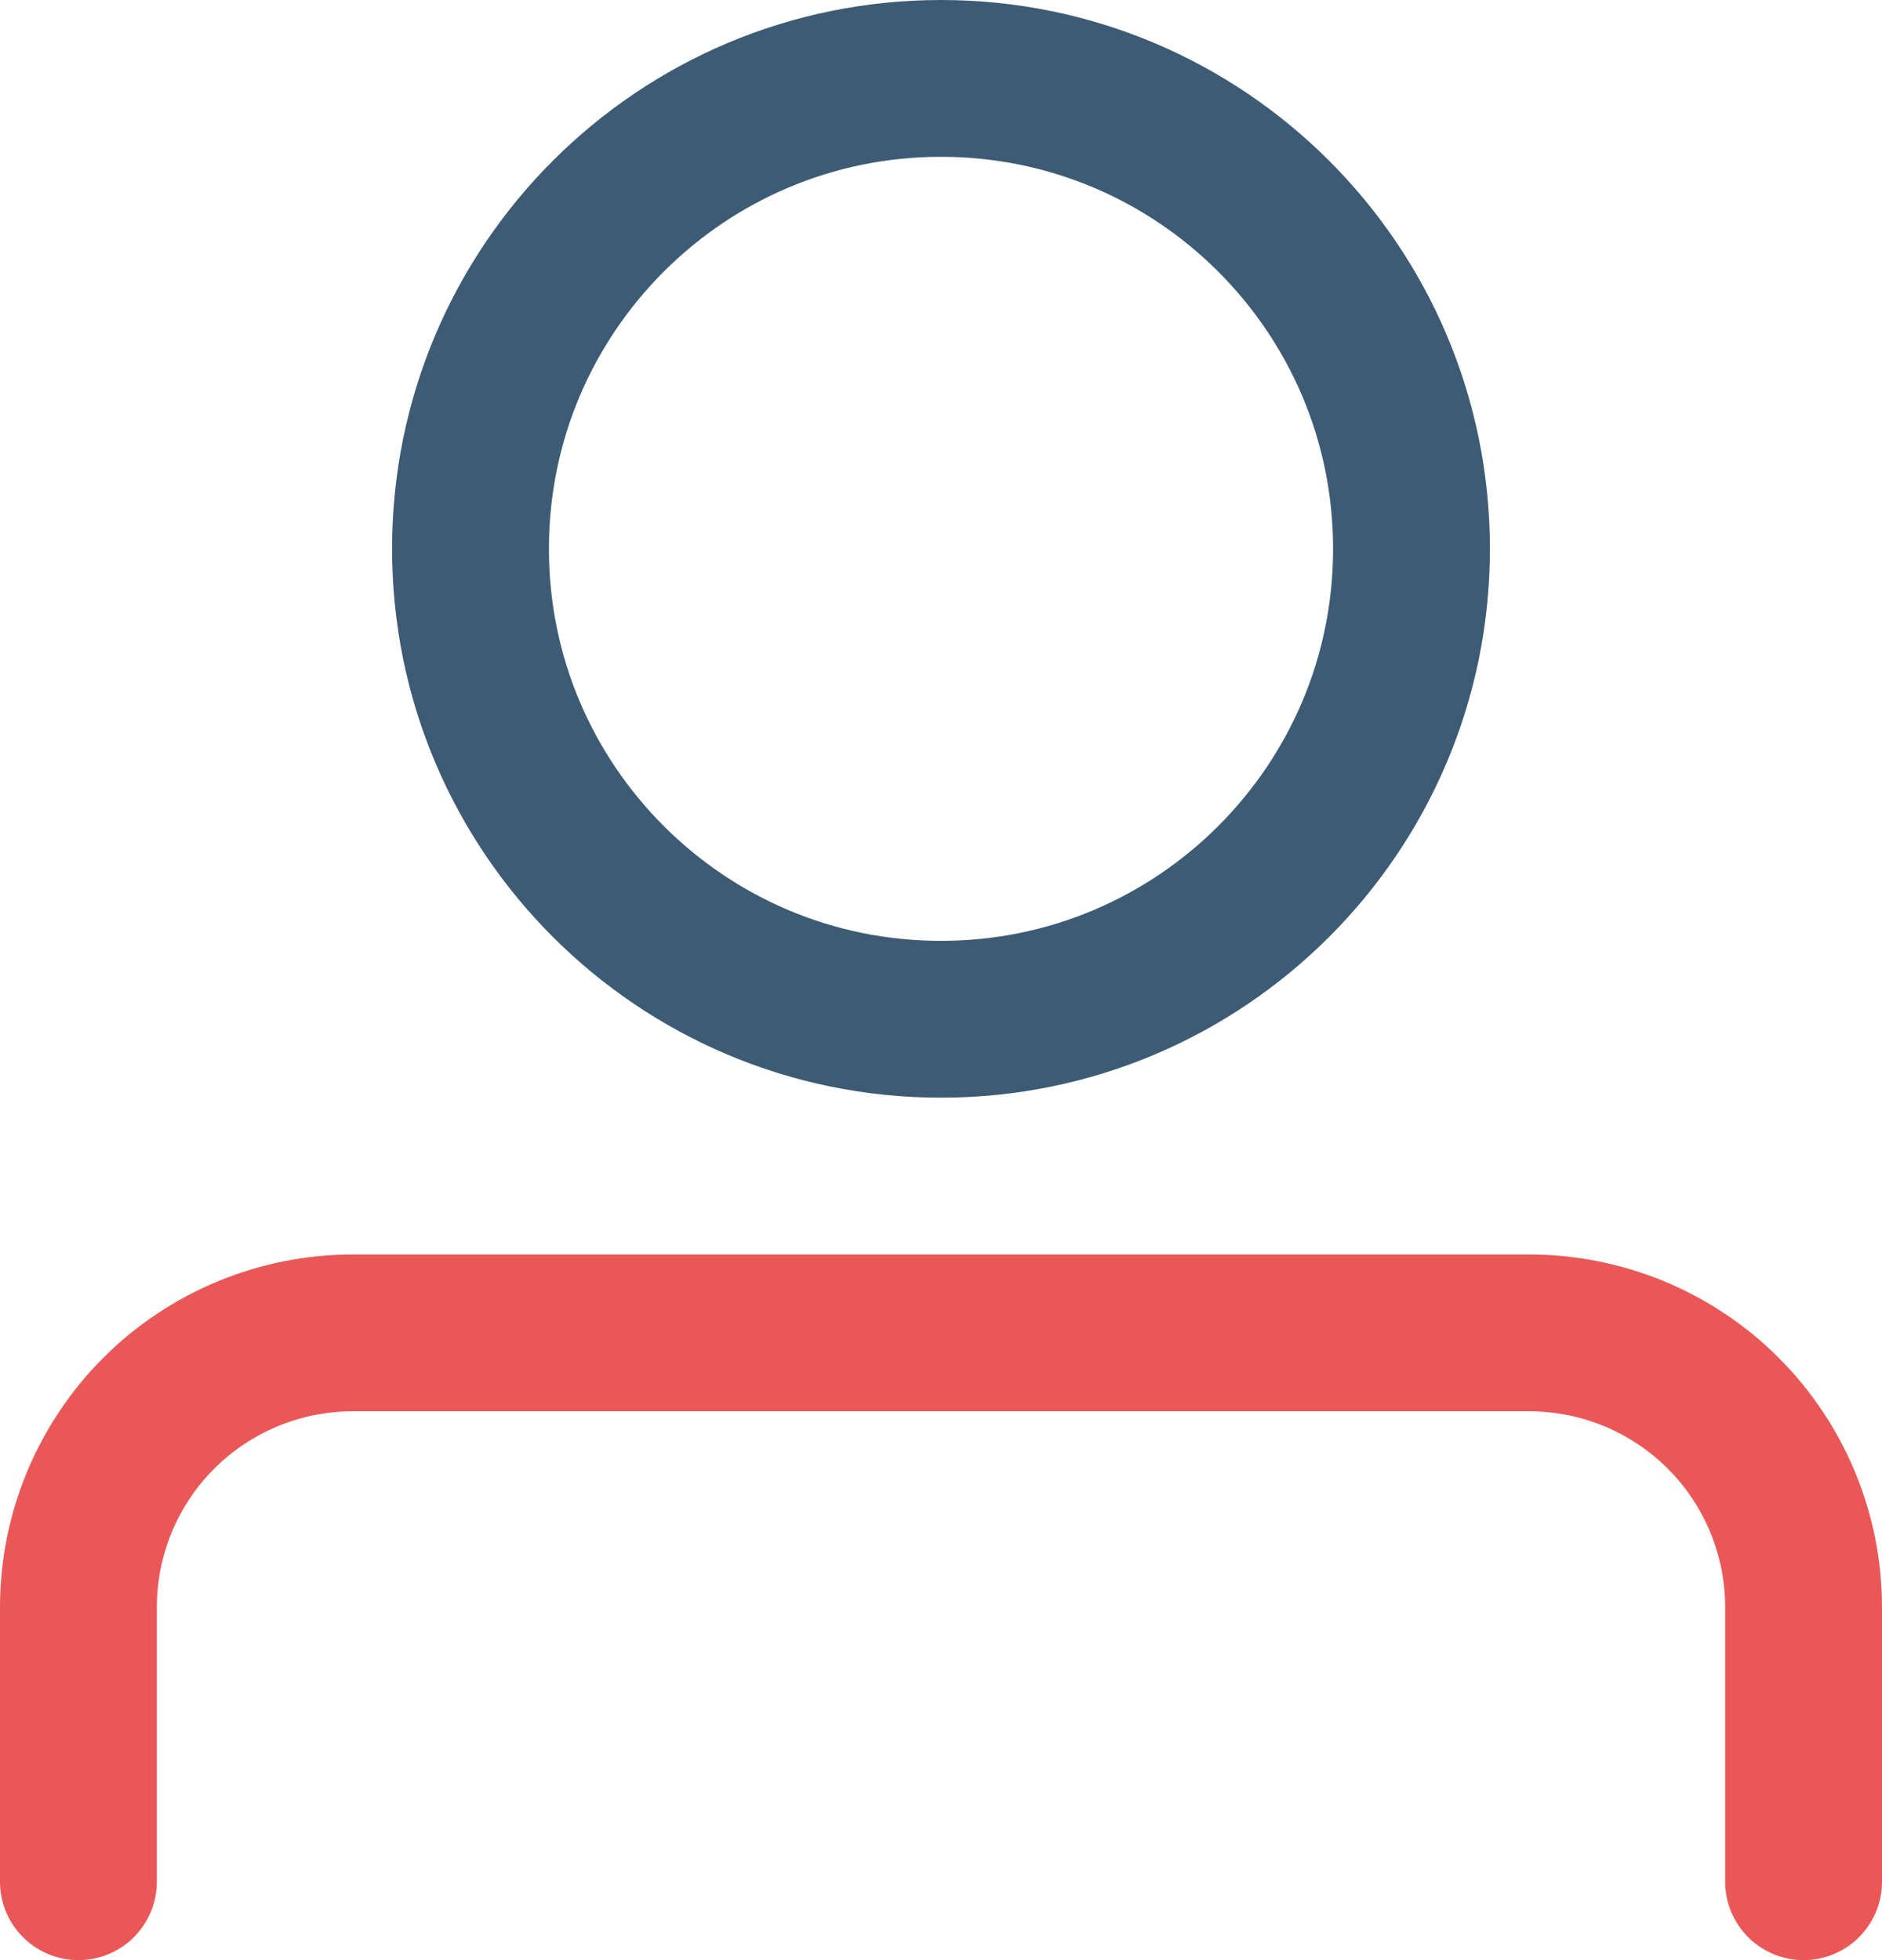 <?xml version="1.0" encoding="utf-8"?>
<svg width="24px" height="25px" viewBox="0 0 24 25" version="1.1" xmlns:xlink="http://www.w3.org/1999/xlink" xmlns="http://www.w3.org/2000/svg">
  <defs>
    <path d="M12 14C15.866 14 19 10.866 19 7C19 3.134 15.866 0 12 0C8.134 0 5 3.134 5 7C5 10.866 8.134 14 12 14Z" id="path_1" />
    <clipPath id="clip_1">
      <use xlink:href="#path_1" />
    </clipPath>
  </defs>
  <g id="bga_icon24pxaccount-2" fill-opacity="1">
    <path d="M0 0L24 0L24 24L0 24L0 0Z" id="bga_icon24pxaccount-2" fill="none" fill-rule="evenodd" stroke="none" />
    <g id="bga_icon24pxaccount" fill-opacity="1">
      <path d="M0 0L24 0L24 24L0 24L0 0Z" id="bga_icon24pxaccount" fill="none" fill-rule="evenodd" stroke="none" />
      <path d="M23 24L23 20.499Q23 20.327 22.983 20.156Q22.966 19.985 22.933 19.816Q22.899 19.648 22.849 19.483Q22.799 19.319 22.734 19.16Q22.668 19.001 22.587 18.85Q22.506 18.698 22.41 18.555Q22.315 18.412 22.206 18.279Q22.097 18.146 21.975 18.025Q21.854 17.903 21.721 17.794Q21.588 17.685 21.445 17.59Q21.302 17.494 21.15 17.413Q20.999 17.332 20.84 17.266Q20.681 17.201 20.517 17.151Q20.352 17.101 20.184 17.067Q20.015 17.034 19.844 17.017Q19.673 17 19.501 17L4.499 17Q4.327 17 4.156 17.017Q3.985 17.034 3.816 17.067Q3.648 17.101 3.483 17.151Q3.319 17.201 3.16 17.266Q3.001 17.332 2.85 17.413Q2.698 17.494 2.555 17.59Q2.412 17.685 2.279 17.794Q2.146 17.903 2.025 18.025Q1.903 18.146 1.794 18.279Q1.685 18.412 1.59 18.555Q1.494 18.698 1.413 18.85Q1.332 19.001 1.266 19.16Q1.201 19.319 1.151 19.483Q1.101 19.648 1.067 19.816Q1.034 19.985 1.017 20.156Q1 20.327 1 20.499L1 24" id="Path" fill="none" stroke="#E95857" stroke-width="2" stroke-linecap="round"  />
      <g id="Oval">
        <g clip-path="url(#clip_1)">
          <use xlink:href="#path_1" fill="none" stroke="#3D5B74" stroke-width="4" />
        </g>
      </g>
    </g>
  </g>
</svg>